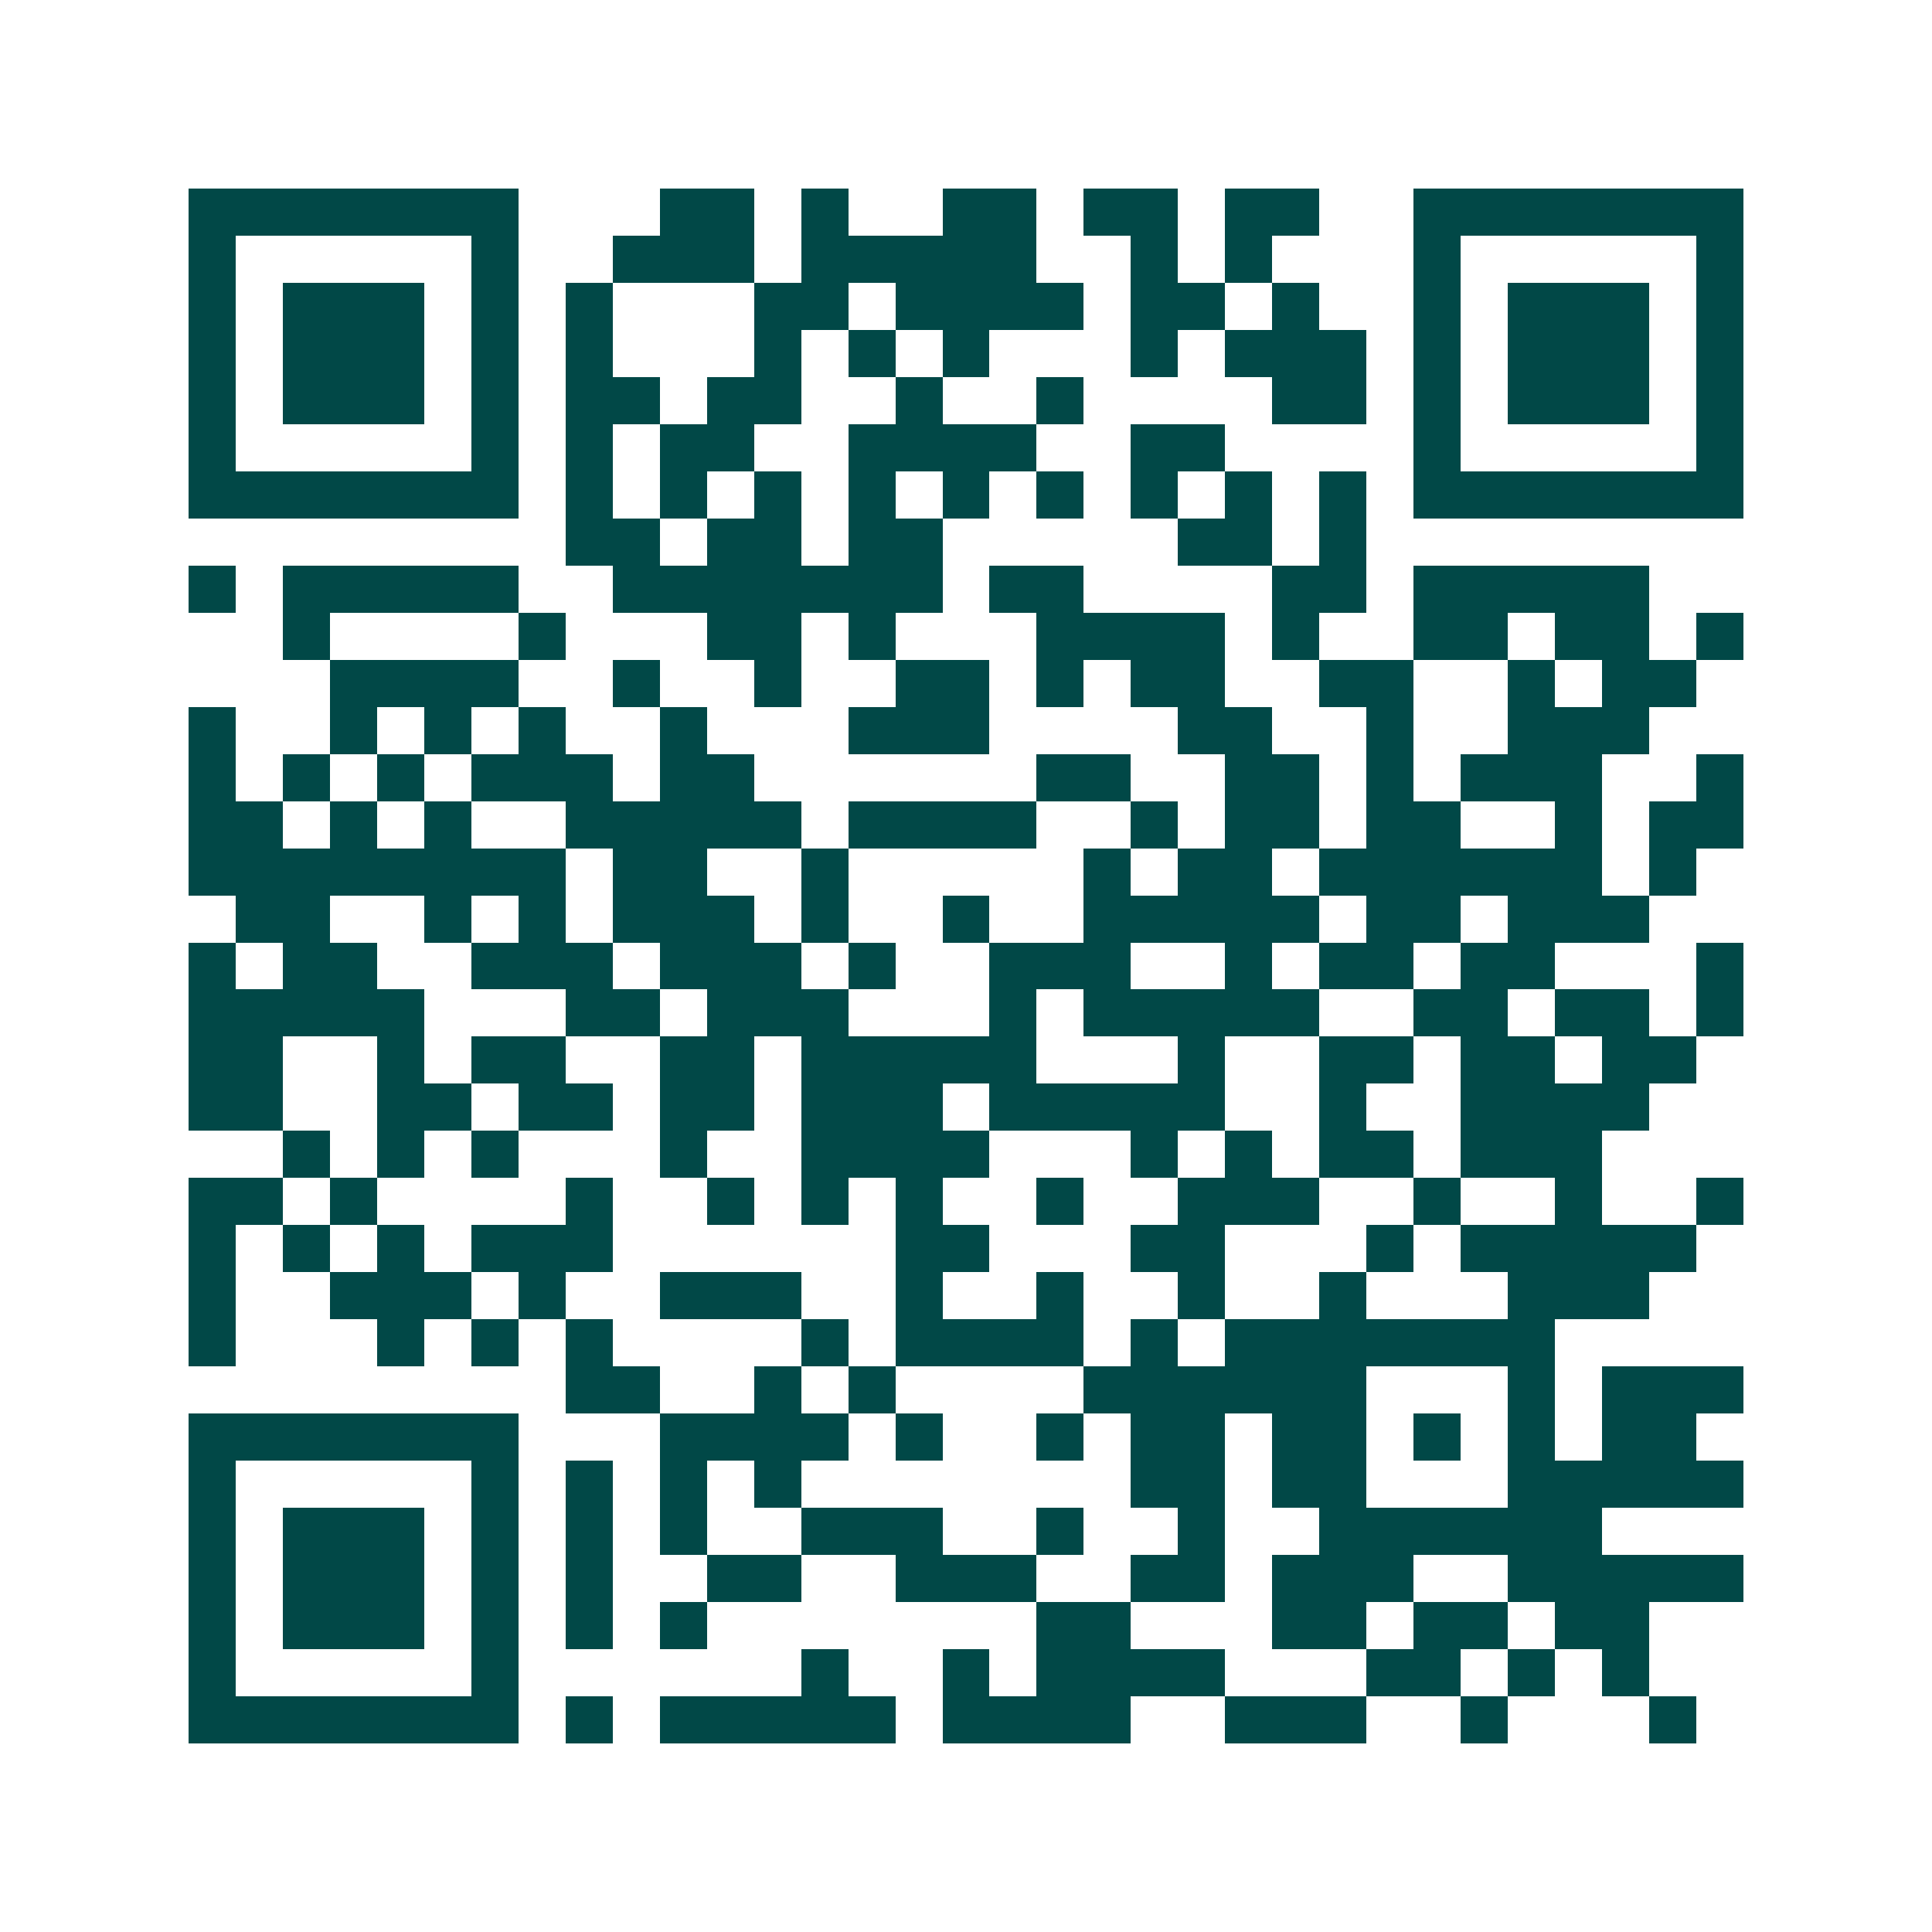 <svg xmlns="http://www.w3.org/2000/svg" width="200" height="200" viewBox="0 0 41 41" shape-rendering="crispEdges"><path fill="#ffffff" d="M0 0h41v41H0z"/><path stroke="#014847" d="M4 4.5h7m3 0h2m1 0h1m2 0h2m1 0h2m1 0h2m2 0h7M4 5.5h1m5 0h1m2 0h3m1 0h5m2 0h1m1 0h1m3 0h1m5 0h1M4 6.5h1m1 0h3m1 0h1m1 0h1m3 0h2m1 0h4m1 0h2m1 0h1m2 0h1m1 0h3m1 0h1M4 7.5h1m1 0h3m1 0h1m1 0h1m3 0h1m1 0h1m1 0h1m3 0h1m1 0h3m1 0h1m1 0h3m1 0h1M4 8.5h1m1 0h3m1 0h1m1 0h2m1 0h2m2 0h1m2 0h1m4 0h2m1 0h1m1 0h3m1 0h1M4 9.5h1m5 0h1m1 0h1m1 0h2m2 0h4m2 0h2m4 0h1m5 0h1M4 10.5h7m1 0h1m1 0h1m1 0h1m1 0h1m1 0h1m1 0h1m1 0h1m1 0h1m1 0h1m1 0h7M12 11.5h2m1 0h2m1 0h2m5 0h2m1 0h1M4 12.5h1m1 0h5m2 0h7m1 0h2m4 0h2m1 0h5M6 13.5h1m4 0h1m3 0h2m1 0h1m3 0h4m1 0h1m2 0h2m1 0h2m1 0h1M7 14.5h4m2 0h1m2 0h1m2 0h2m1 0h1m1 0h2m2 0h2m2 0h1m1 0h2M4 15.5h1m2 0h1m1 0h1m1 0h1m2 0h1m3 0h3m4 0h2m2 0h1m2 0h3M4 16.5h1m1 0h1m1 0h1m1 0h3m1 0h2m6 0h2m2 0h2m1 0h1m1 0h3m2 0h1M4 17.5h2m1 0h1m1 0h1m2 0h5m1 0h4m2 0h1m1 0h2m1 0h2m2 0h1m1 0h2M4 18.5h8m1 0h2m2 0h1m5 0h1m1 0h2m1 0h6m1 0h1M5 19.5h2m2 0h1m1 0h1m1 0h3m1 0h1m2 0h1m2 0h5m1 0h2m1 0h3M4 20.5h1m1 0h2m2 0h3m1 0h3m1 0h1m2 0h3m2 0h1m1 0h2m1 0h2m3 0h1M4 21.5h5m3 0h2m1 0h3m3 0h1m1 0h5m2 0h2m1 0h2m1 0h1M4 22.5h2m2 0h1m1 0h2m2 0h2m1 0h5m3 0h1m2 0h2m1 0h2m1 0h2M4 23.5h2m2 0h2m1 0h2m1 0h2m1 0h3m1 0h5m2 0h1m2 0h4M6 24.5h1m1 0h1m1 0h1m3 0h1m2 0h4m3 0h1m1 0h1m1 0h2m1 0h3M4 25.5h2m1 0h1m4 0h1m2 0h1m1 0h1m1 0h1m2 0h1m2 0h3m2 0h1m2 0h1m2 0h1M4 26.5h1m1 0h1m1 0h1m1 0h3m6 0h2m3 0h2m3 0h1m1 0h5M4 27.5h1m2 0h3m1 0h1m2 0h3m2 0h1m2 0h1m2 0h1m2 0h1m3 0h3M4 28.5h1m3 0h1m1 0h1m1 0h1m4 0h1m1 0h4m1 0h1m1 0h7M12 29.5h2m2 0h1m1 0h1m4 0h6m3 0h1m1 0h3M4 30.5h7m3 0h4m1 0h1m2 0h1m1 0h2m1 0h2m1 0h1m1 0h1m1 0h2M4 31.5h1m5 0h1m1 0h1m1 0h1m1 0h1m7 0h2m1 0h2m3 0h5M4 32.5h1m1 0h3m1 0h1m1 0h1m1 0h1m2 0h3m2 0h1m2 0h1m2 0h6M4 33.5h1m1 0h3m1 0h1m1 0h1m2 0h2m2 0h3m2 0h2m1 0h3m2 0h5M4 34.5h1m1 0h3m1 0h1m1 0h1m1 0h1m7 0h2m3 0h2m1 0h2m1 0h2M4 35.5h1m5 0h1m6 0h1m2 0h1m1 0h4m3 0h2m1 0h1m1 0h1M4 36.5h7m1 0h1m1 0h5m1 0h4m2 0h3m2 0h1m3 0h1"/></svg>
